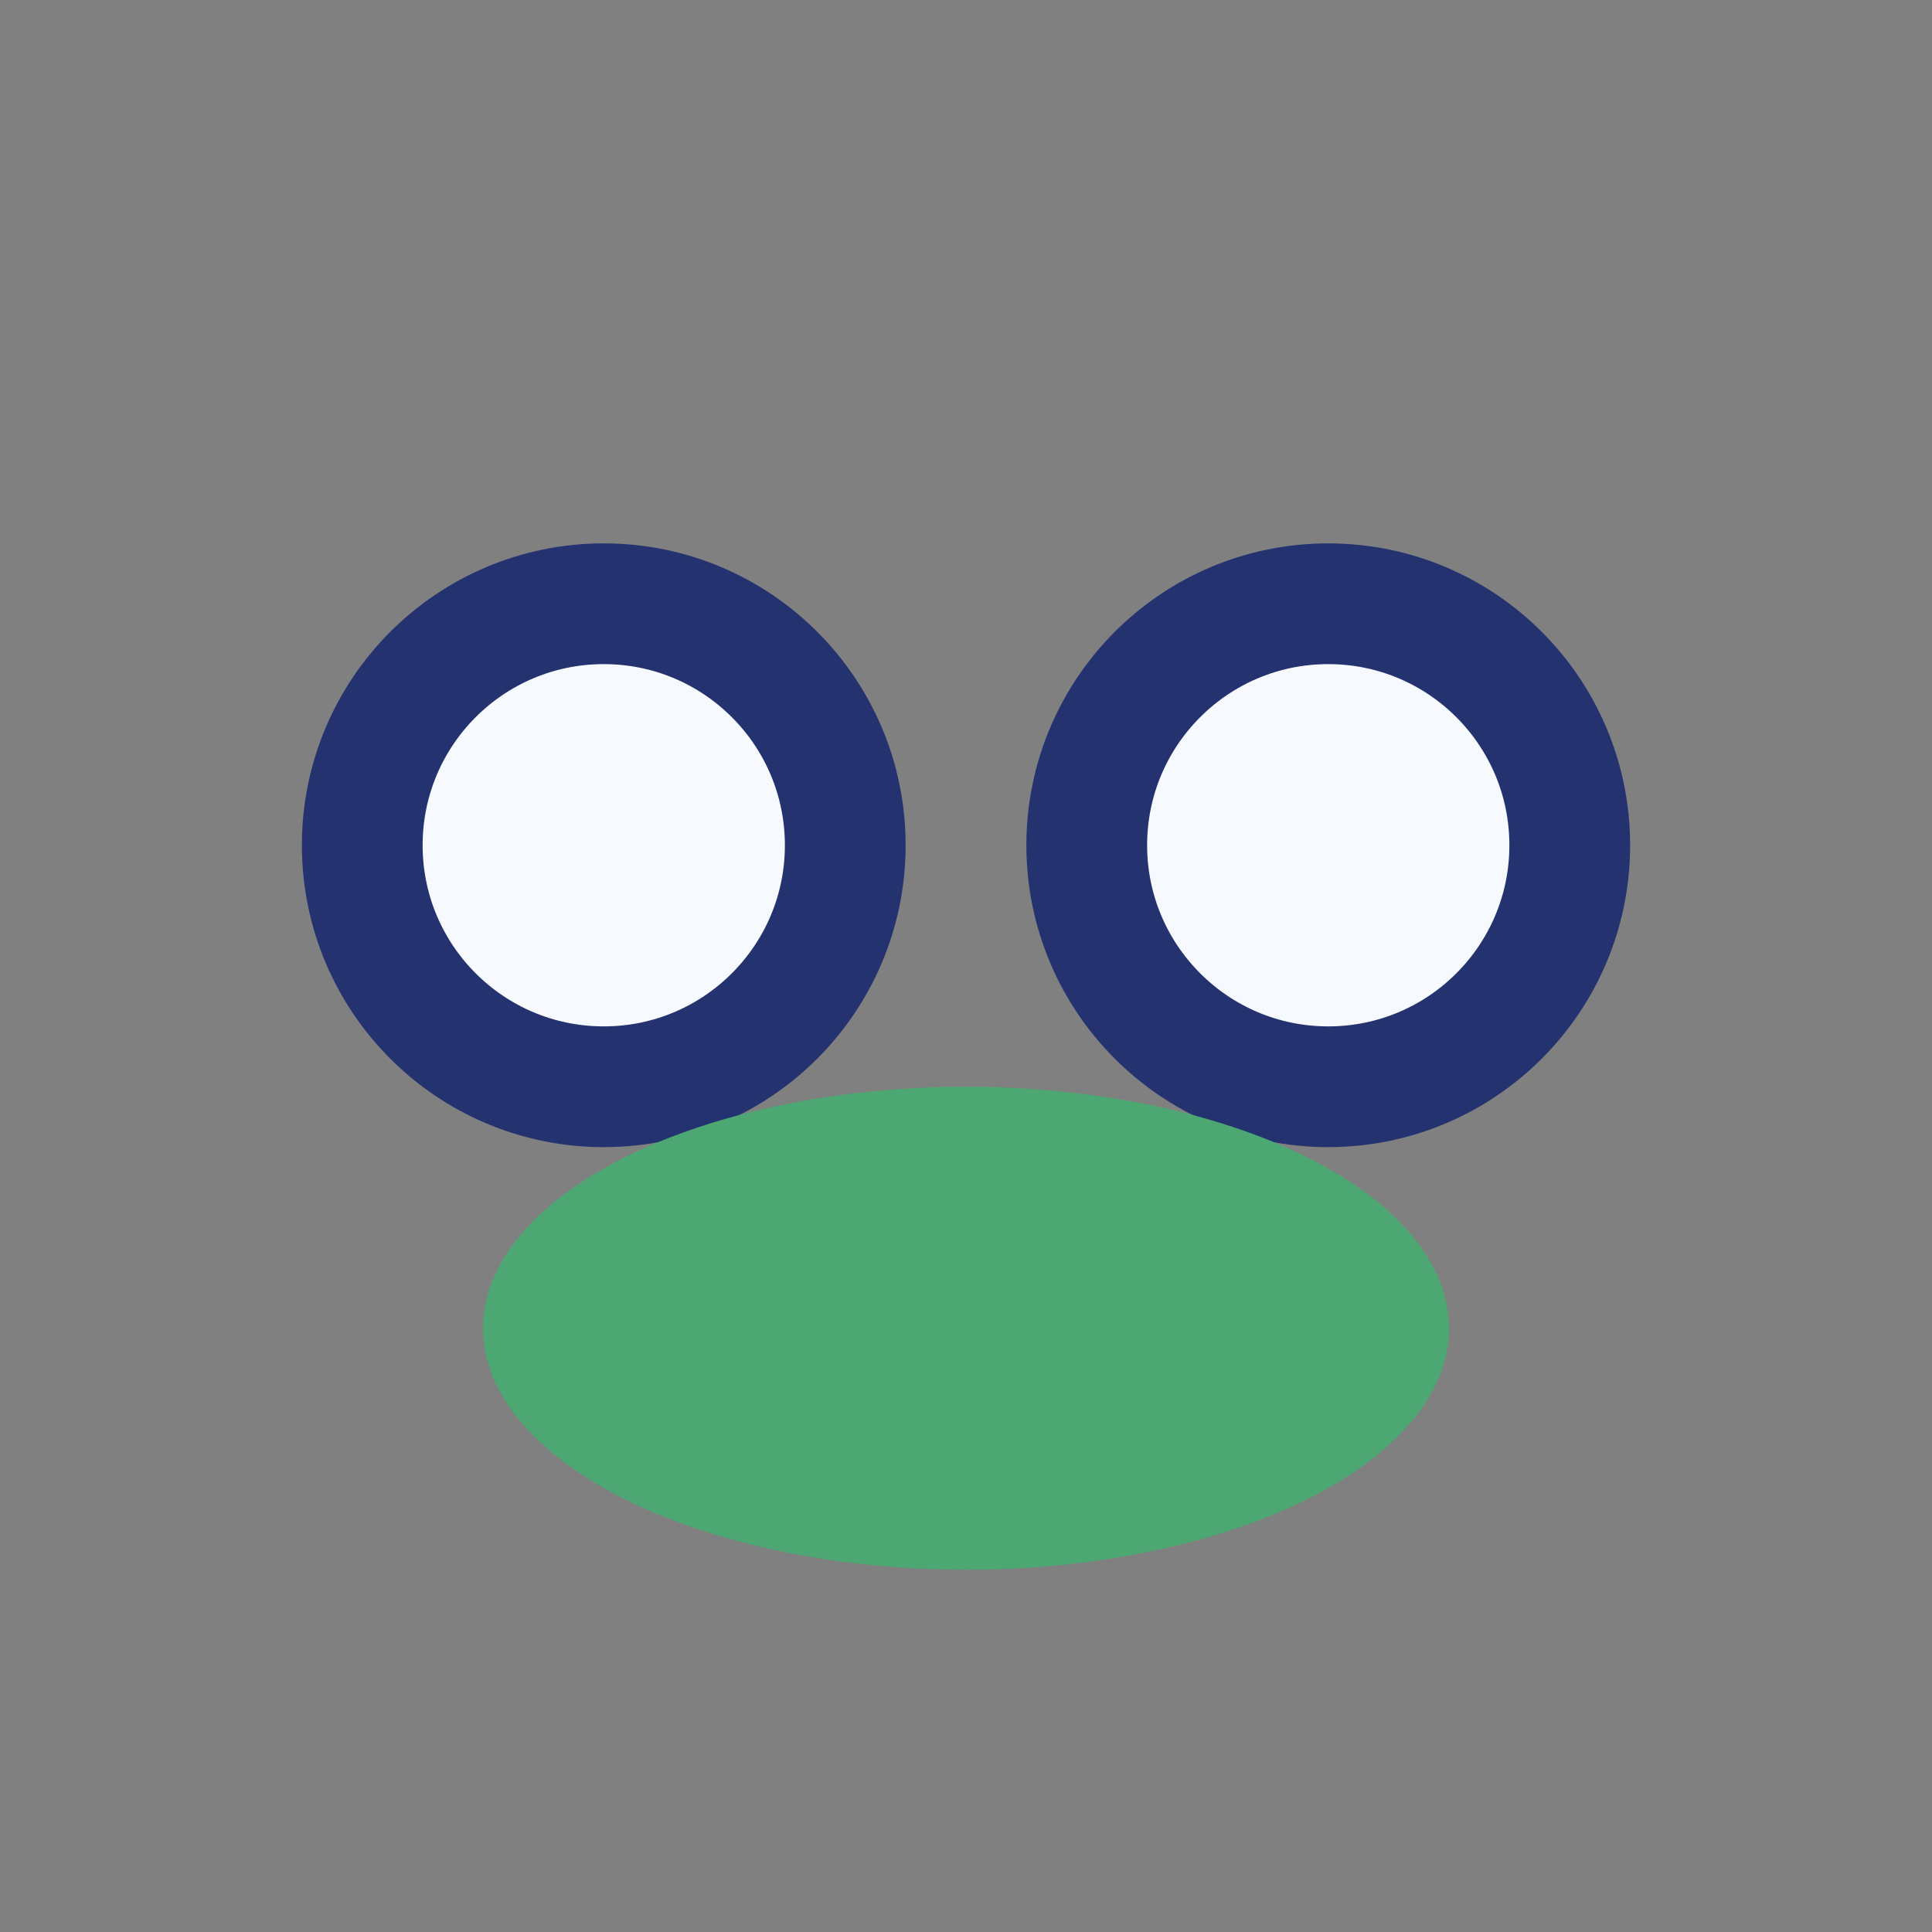 <?xml version="1.0" encoding="UTF-8"?>
<svg xmlns="http://www.w3.org/2000/svg" width="32" height="32" viewBox="0 0 32 32"><rect x="0" y="0" width="32" height="32" fill="#808080" stroke="none"/><circle cx="10" cy="14" r="4" fill="#F6FAFF" stroke="#243270" stroke-width="2"/><circle cx="22" cy="14" r="4" fill="#F6FAFF" stroke="#243270" stroke-width="2"/><ellipse cx="16" cy="22" rx="8" ry="4" fill="#4CA772"/></svg>